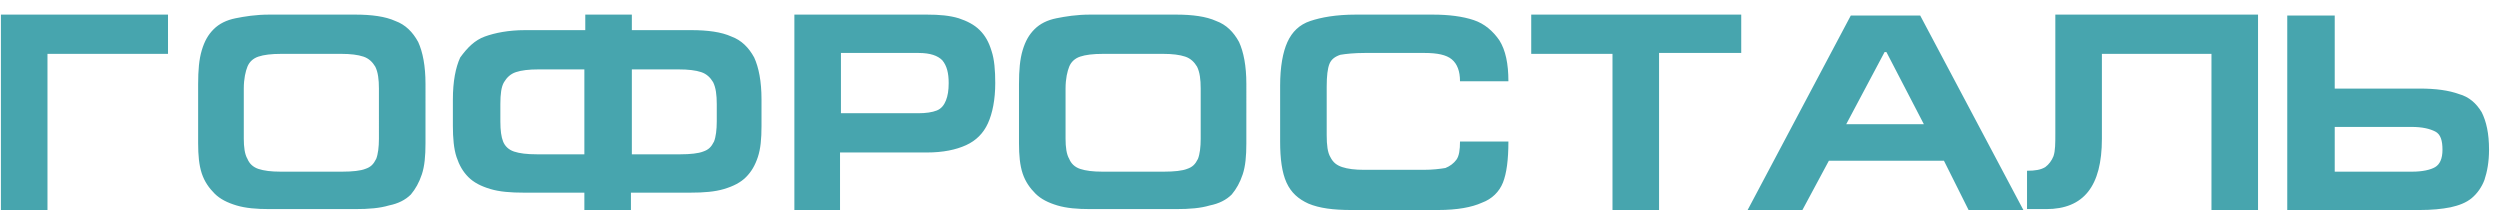 <?xml version="1.0" encoding="utf-8"?>
<!-- Generator: Adobe Illustrator 27.2.0, SVG Export Plug-In . SVG Version: 6.00 Build 0)  -->
<svg version="1.1" id="Layer_1" xmlns="http://www.w3.org/2000/svg" xmlns:xlink="http://www.w3.org/1999/xlink" x="0px" y="0px"
	 viewBox="0 0 273.8 23.7" style="enable-background:new 0 0 273.8 23.7;" xml:space="preserve">
<style type="text/css">
	.st0{fill-rule:evenodd;clip-rule:evenodd;fill:#47A5AE;}
</style>
<g>
	<path class="st0" d="M0.1,1.6V23h5.1V5.9h13.2V1.6H0.1L0.1,1.6L0.1,1.6z M26.7,15.2c0,0.9,0.1,1.7,0.4,2.2c0.2,0.5,0.6,0.9,1.2,1.1
		c0.6,0.2,1.4,0.3,2.4,0.3h6.8c1.1,0,2-0.1,2.5-0.3c0.6-0.2,0.9-0.5,1.2-1.1c0.2-0.5,0.3-1.3,0.3-2.2V9.7c0-1-0.1-1.8-0.4-2.4
		c-0.3-0.5-0.7-0.9-1.3-1.1c-0.6-0.2-1.4-0.3-2.4-0.3h-6.6c-1.1,0-1.9,0.1-2.5,0.3c-0.6,0.2-1,0.6-1.2,1.1c-0.2,0.5-0.4,1.3-0.4,2.4
		V15.2L26.7,15.2L26.7,15.2z M46.6,15.7c0,1.4-0.1,2.5-0.4,3.4c-0.3,0.9-0.7,1.6-1.2,2.2c-0.6,0.6-1.4,1-2.4,1.2
		c-1,0.3-2.2,0.4-3.7,0.4h-9.4c-1.4,0-2.6-0.1-3.6-0.4c-1-0.3-1.8-0.7-2.4-1.3c-0.6-0.6-1.1-1.3-1.4-2.2c-0.3-0.9-0.4-2-0.4-3.3V9.2
		c0-1.5,0.1-2.7,0.4-3.7c0.3-1,0.7-1.7,1.3-2.3c0.6-0.6,1.4-1,2.4-1.2c1-0.2,2.2-0.4,3.7-0.4h9.4c1.8,0,3.3,0.2,4.4,0.7
		c1.1,0.4,1.9,1.2,2.5,2.3c0.5,1.1,0.8,2.6,0.8,4.6L46.6,15.7L46.6,15.7L46.6,15.7z M69.2,7.6v9.3h5.3c1.1,0,2-0.1,2.5-0.3
		c0.6-0.2,0.9-0.5,1.2-1.1c0.2-0.5,0.3-1.3,0.3-2.2v-1.9c0-1-0.1-1.8-0.4-2.4c-0.3-0.5-0.7-0.9-1.3-1.1c-0.6-0.2-1.4-0.3-2.5-0.3
		H69.2L69.2,7.6L69.2,7.6z M64.1,1.6h5.1v1.7h6.5c1.8,0,3.3,0.2,4.4,0.7c1.1,0.4,1.9,1.2,2.5,2.3c0.5,1.1,0.8,2.6,0.8,4.6v2.9
		c0,1.4-0.1,2.5-0.4,3.4c-0.3,0.9-0.7,1.6-1.3,2.2c-0.6,0.6-1.4,1-2.4,1.3c-1,0.3-2.2,0.4-3.7,0.4h-6.5V23h-5.1v-1.9h-6.6
		c-1.5,0-2.7-0.1-3.7-0.4c-1-0.3-1.8-0.7-2.4-1.3c-0.6-0.6-1-1.3-1.3-2.2c-0.3-0.9-0.4-2.1-0.4-3.4v-2.9c0-2,0.3-3.5,0.8-4.6
		C51.2,5.2,52,4.4,53.1,4c1.1-0.4,2.6-0.7,4.4-0.7h6.6V1.6L64.1,1.6L64.1,1.6z M64.1,7.6H59c-1.1,0-1.9,0.1-2.5,0.3
		c-0.6,0.2-1,0.6-1.3,1.1c-0.3,0.5-0.4,1.3-0.4,2.4v1.9c0,1,0.1,1.7,0.3,2.2c0.2,0.5,0.6,0.9,1.2,1.1c0.6,0.2,1.4,0.3,2.5,0.3h5.2
		V7.6L64.1,7.6z M87,23V1.6h14.5c1.4,0,2.5,0.1,3.5,0.4c0.9,0.3,1.7,0.7,2.3,1.3c0.6,0.6,1,1.3,1.3,2.3c0.3,0.9,0.4,2.1,0.4,3.5
		c0,1.8-0.3,3.3-0.8,4.4c-0.5,1.1-1.3,1.9-2.4,2.4c-1.1,0.5-2.5,0.8-4.3,0.8h-9.5V23H87L87,23z M92.1,12.4h8.5c0.8,0,1.5-0.1,2-0.3
		c0.5-0.2,0.8-0.6,1-1.1c0.2-0.5,0.3-1.1,0.3-1.9c0-1.1-0.2-1.9-0.7-2.5c-0.5-0.5-1.3-0.8-2.6-0.8h-8.5V12.4L92.1,12.4L92.1,12.4z
		 M116.7,15.2c0,0.9,0.1,1.7,0.4,2.2c0.2,0.5,0.6,0.9,1.2,1.1c0.6,0.2,1.4,0.3,2.4,0.3h6.8c1.1,0,2-0.1,2.5-0.3
		c0.6-0.2,0.9-0.5,1.2-1.1c0.2-0.5,0.3-1.3,0.3-2.2V9.7c0-1-0.1-1.8-0.4-2.4c-0.3-0.5-0.7-0.9-1.3-1.1c-0.6-0.2-1.4-0.3-2.4-0.3
		h-6.6c-1.1,0-1.9,0.1-2.5,0.3c-0.6,0.2-1,0.6-1.2,1.1c-0.2,0.5-0.4,1.3-0.4,2.4V15.2L116.7,15.2L116.7,15.2z M136.5,15.7
		c0,1.4-0.1,2.5-0.4,3.4c-0.3,0.9-0.7,1.6-1.2,2.2c-0.6,0.6-1.4,1-2.4,1.2c-1,0.3-2.2,0.4-3.7,0.4h-9.4c-1.4,0-2.6-0.1-3.6-0.4
		c-1-0.3-1.8-0.7-2.4-1.3c-0.6-0.6-1.1-1.3-1.4-2.2c-0.3-0.9-0.4-2-0.4-3.3V9.2c0-1.5,0.1-2.7,0.4-3.7c0.3-1,0.7-1.7,1.3-2.3
		s1.4-1,2.4-1.2c1-0.2,2.2-0.4,3.7-0.4h9.4c1.8,0,3.3,0.2,4.4,0.7c1.1,0.4,1.9,1.2,2.5,2.3c0.5,1.1,0.8,2.6,0.8,4.6L136.5,15.7
		L136.5,15.7z"/>
	<path class="st0" d="M157.5,23H148c-2,0-3.5-0.2-4.7-0.7c-1.1-0.5-1.9-1.2-2.4-2.3c-0.5-1.1-0.7-2.6-0.7-4.5V9.4
		c0-2.1,0.3-3.7,0.8-4.8c0.5-1.1,1.3-1.9,2.5-2.3c1.2-0.4,2.8-0.7,5-0.7h8.4c1.8,0,3.3,0.2,4.5,0.6c1.2,0.4,2.1,1.2,2.8,2.2
		c0.7,1.1,1,2.6,1,4.5h-5.3c0-1.1-0.3-1.9-0.9-2.4c-0.6-0.5-1.6-0.7-3-0.7h-6.5c-1.2,0-2.1,0.1-2.7,0.2c-0.6,0.2-1,0.5-1.2,1
		c-0.2,0.5-0.3,1.3-0.3,2.5v5.3c0,1.1,0.1,1.9,0.4,2.4c0.3,0.6,0.7,0.9,1.3,1.1c0.6,0.2,1.4,0.3,2.4,0.3h6.5c1,0,1.8-0.1,2.4-0.2
		c0.5-0.2,0.9-0.5,1.2-0.9c0.3-0.4,0.4-1.1,0.4-2h5.3c0,2-0.2,3.5-0.6,4.5c-0.4,1-1.2,1.8-2.3,2.2C161.2,22.7,159.6,23,157.5,23
		L157.5,23L157.5,23z M167.7,1.6h23v4.2h-9V23h-5.1V5.9h-8.9V1.6L167.7,1.6L167.7,1.6z M197.4,23h-6l11.3-21.3h7.6L221.6,23h-6
		l-2.7-5.4h-12.6L197.4,23L197.4,23L197.4,23z M202.2,13.6h8.5l-4.1-7.9h-0.2L202.2,13.6L202.2,13.6z M247.3,1.6V23h-5.1V5.9h-12
		v9.3c0,5.2-2,7.7-6.1,7.7H222v-4.2c0.9,0,1.5-0.1,2-0.4c0.4-0.3,0.7-0.7,0.9-1.2c0.2-0.6,0.2-1.4,0.2-2.5v-13h3.9h13.2H247.3
		L247.3,1.6L247.3,1.6z M250.5,1.6V23h14.5c1.3,0,2.4-0.1,3.4-0.3c0.9-0.2,1.7-0.5,2.3-1c0.6-0.5,1.1-1.2,1.4-2
		c0.3-0.9,0.5-2,0.5-3.3c0-1.8-0.3-3.1-0.8-4.1c-0.6-1-1.4-1.7-2.5-2c-1.1-0.4-2.5-0.6-4.3-0.6h-9.3v-8H250.5L250.5,1.6L250.5,1.6z
		 M255.7,13.9h8.4c1.2,0,2,0.2,2.6,0.5c0.6,0.3,0.8,1,0.8,2c0,1-0.3,1.6-0.8,1.9c-0.5,0.3-1.4,0.5-2.5,0.5h-8.5V13.9z"/>
</g>
</svg>
